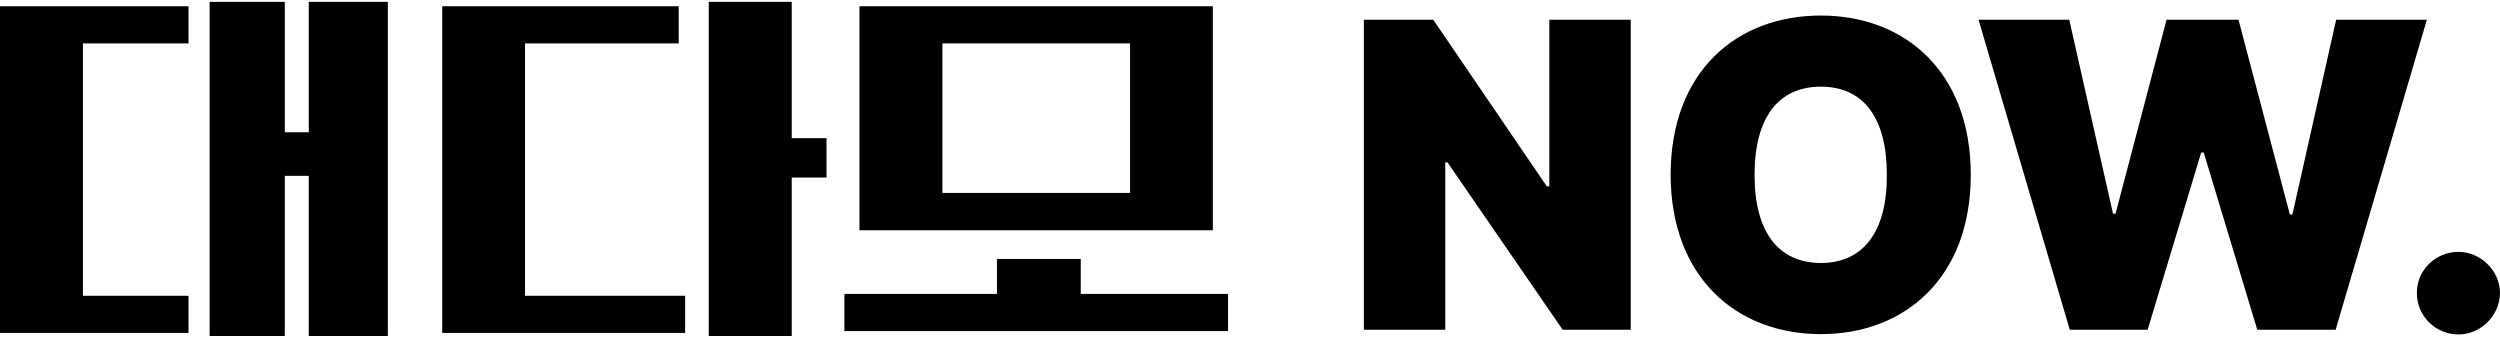 <?xml version="1.0" encoding="utf-8"?>
<!-- Generator: Adobe Illustrator 28.0.0, SVG Export Plug-In . SVG Version: 6.00 Build 0)  -->
<svg version="1.1" id="Layer_1" xmlns="http://www.w3.org/2000/svg" xmlns:xlink="http://www.w3.org/1999/xlink" x="0px" y="0px"
	 viewBox="0 0 148 20" style="enable-background:new 0 0 148 20;" xml:space="preserve">
<g>
	<g>
		<g>
			<path d="M96.54,19.52h-4.03l-6.82-9.91h-0.13v9.91h-4.82V1.17h4.11l6.72,9.86h0.15V1.17h4.82V19.52z"/>
			<path d="M107.8,19.78c-5.01,0-8.88-3.36-8.9-9.43c0.01-6.11,3.89-9.43,8.9-9.43c4.96,0,8.87,3.32,8.87,9.43
				S112.75,19.78,107.8,19.78z M107.8,15.57c2.51-0.01,3.92-1.85,3.9-5.22c0.01-3.38-1.39-5.22-3.9-5.22
				c-2.53,0-3.93,1.84-3.93,5.22C103.87,13.72,105.26,15.56,107.8,15.57z"/>
			<path d="M117.13,1.17h5.37l2.59,11.48h0.15l3.02-11.48h4.26l3.04,11.53h0.15l2.59-11.53h5.37l-5.4,18.35h-4.64l-3.17-10.49h-0.15
				l-3.17,10.49h-4.61L117.13,1.17z"/>
			<path d="M143.08,17.34c-0.01-1.34,1.1-2.43,2.46-2.43c1.29,0,2.45,1.09,2.46,2.43c-0.01,1.37-1.17,2.46-2.46,2.46
				C144.19,19.8,143.07,18.71,143.08,17.34z"/>
		</g>
		<g>
			<g>
				<polygon points="0,0.37 0,19.71 11.16,19.71 11.16,17.51 4.91,17.51 4.91,2.57 11.16,2.57 11.16,0.37 				"/>
				<polygon points="18.28,7.83 16.86,7.83 16.86,0.11 12.41,0.11 12.41,19.89 16.86,19.89 16.86,10.41 18.28,10.41 18.28,19.89 
					22.96,19.89 22.96,0.11 18.28,0.11 				"/>
				<polygon points="46.87,0.11 41.96,0.11 41.96,19.89 46.87,19.89 46.87,10.51 48.93,10.51 48.93,8.18 46.87,8.18 				"/>
				<polygon points="31.08,2.57 40.18,2.57 40.18,0.37 26.18,0.37 26.18,19.71 40.56,19.71 40.56,17.51 31.08,17.51 				"/>
				<polygon points="63.98,17.4 63.98,15.33 59.02,15.33 59.02,17.4 49.99,17.4 49.99,19.6 72.7,19.6 72.7,17.4 				"/>
				<path d="M50.88,13.63h20.92V0.37H50.88V13.63z M55.79,11.43V2.57H66.9v8.85H55.79z"/>
			</g>
		</g>
	</g>
</g>
</svg>
